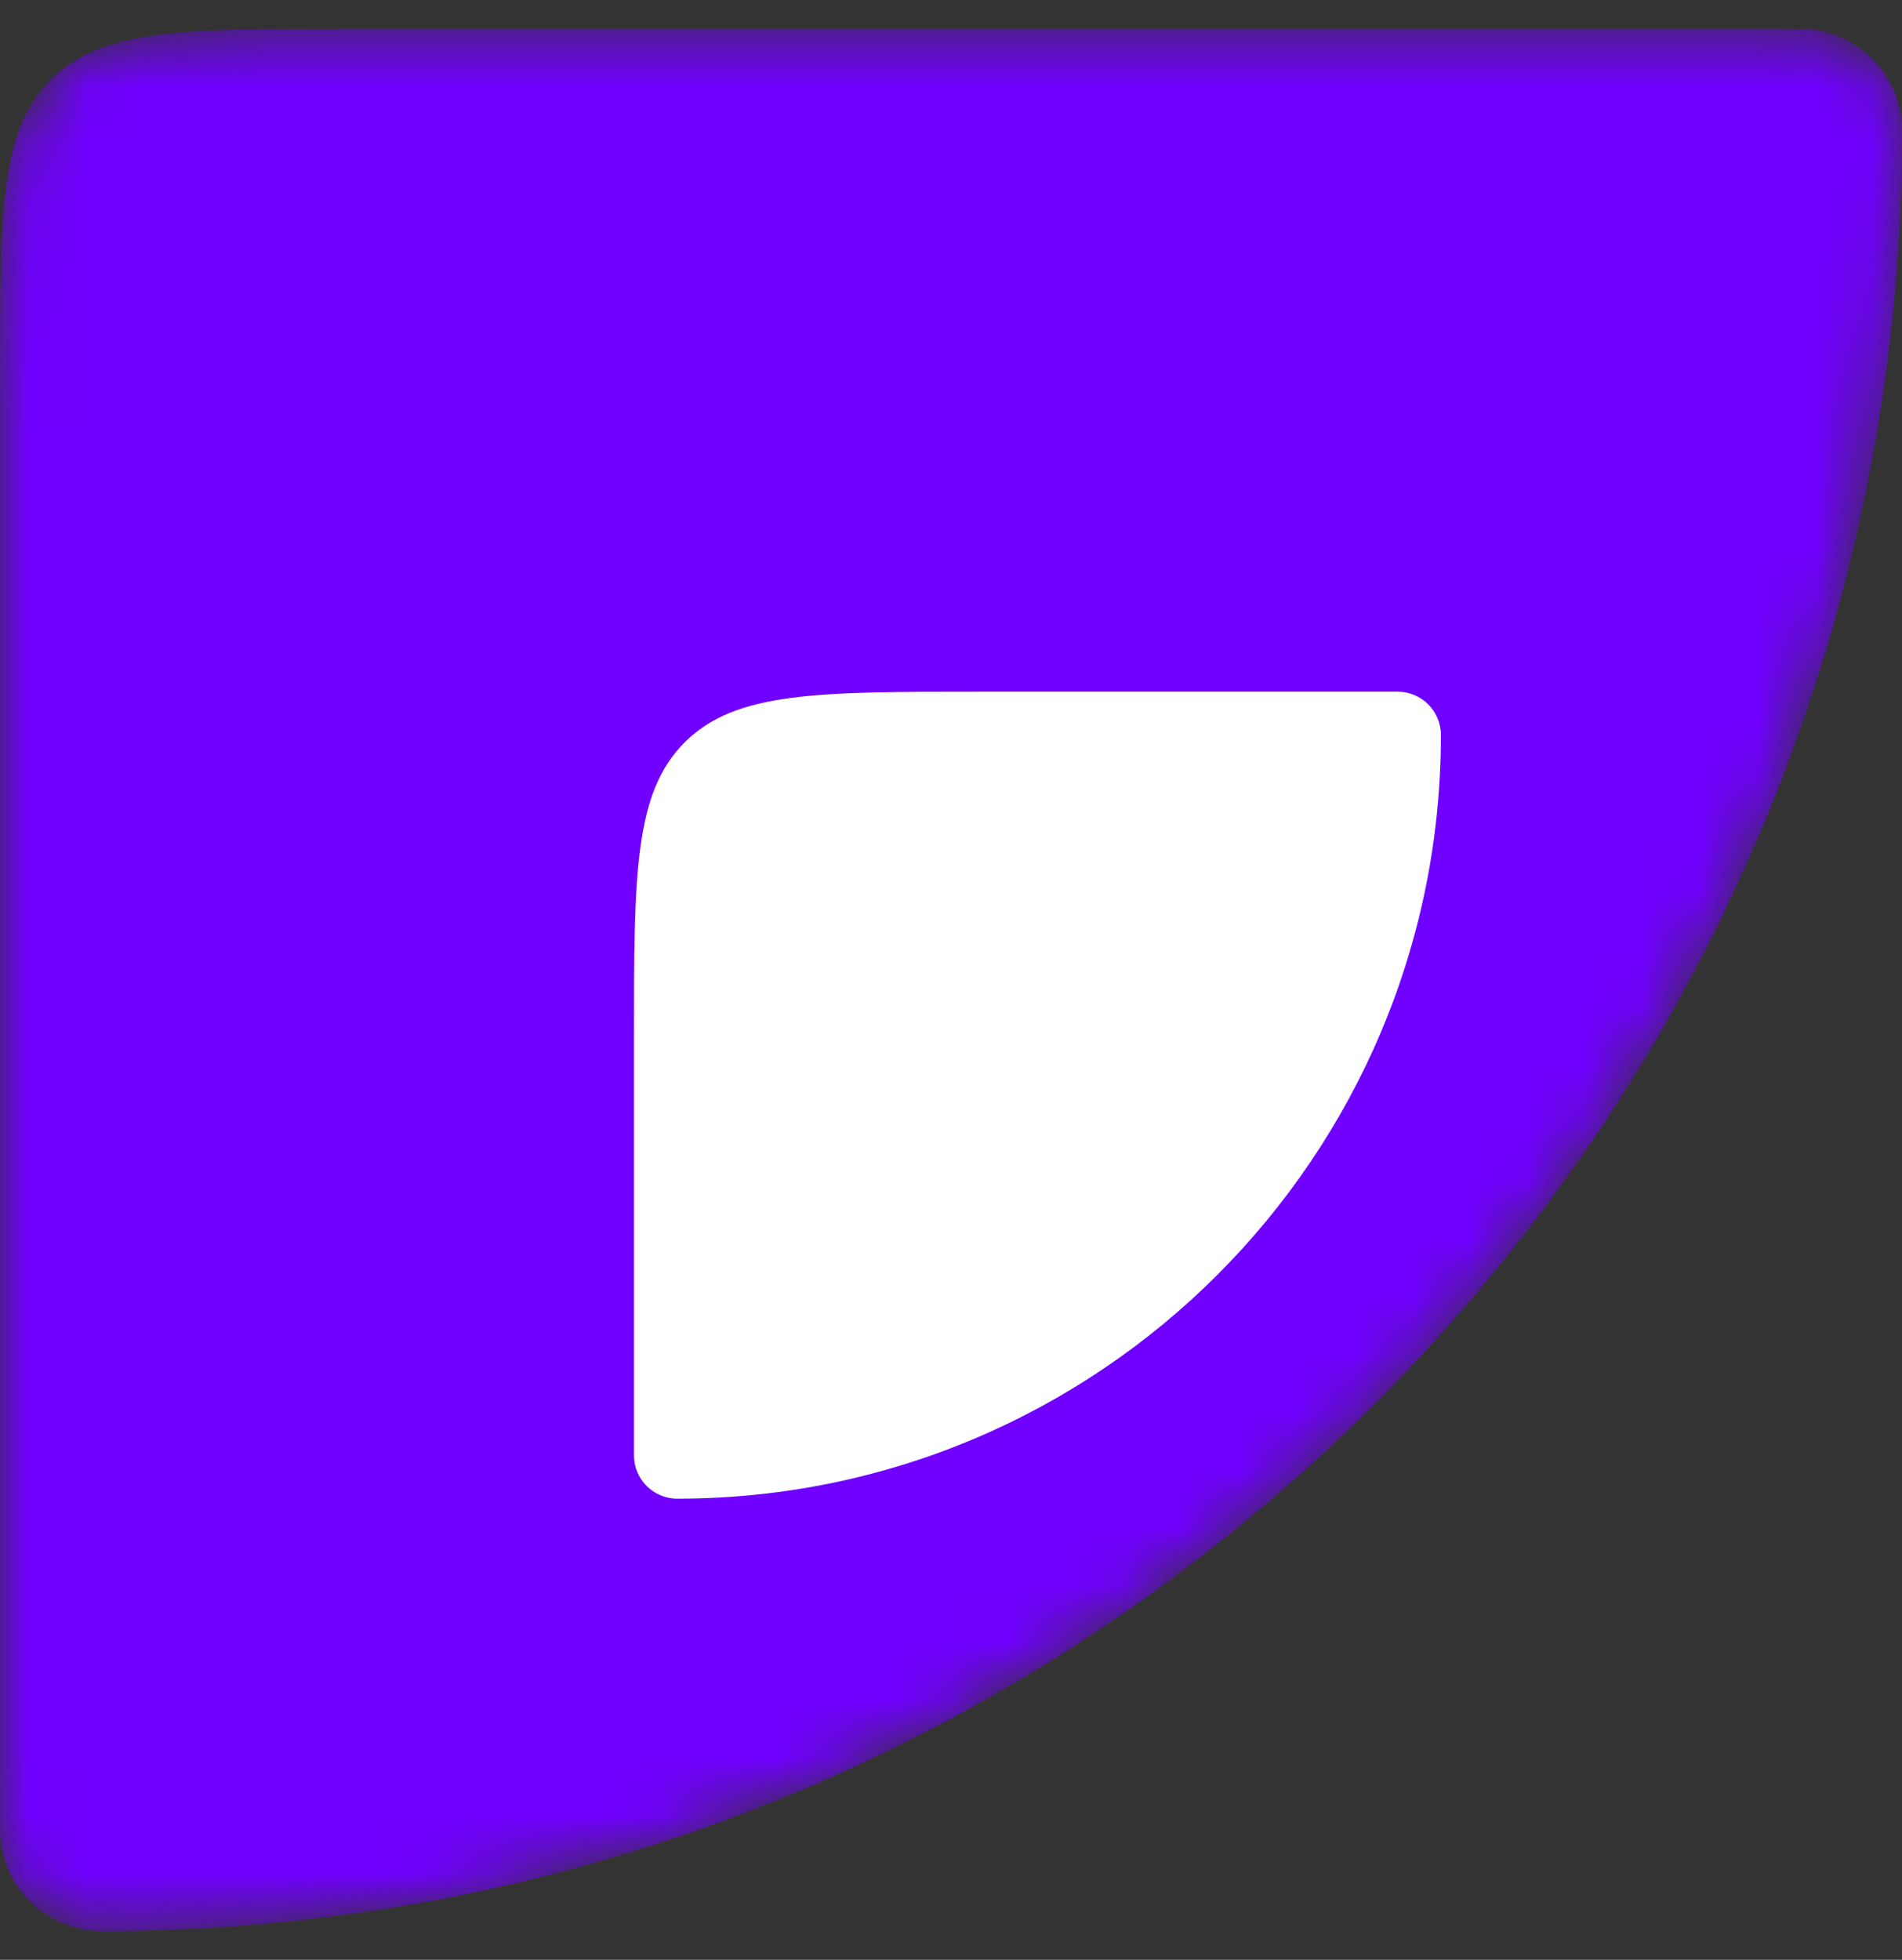 <svg width="33" height="34" viewBox="0 0 33 34" fill="none" xmlns="http://www.w3.org/2000/svg">
<rect x="0" y="0" width="33" height="34" fill="#333333" stroke="none"/>
<mask id="mask0_136_180" style="mask-type:alpha" maskUnits="userSpaceOnUse" x="0" y="0" width="33" height="34">
<path d="M0 6.5C0 3.672 0 2.257 0.879 1.379C1.757 0.5 3.172 0.5 6 0.5H31.232C32.209 0.5 33 1.292 33 2.268C33 19.517 19.017 33.5 1.768 33.5C0.791 33.5 0 32.709 0 31.732V6.5Z" fill="#99EA48"/>
</mask>
<g mask="url(#mask0_136_180)">
<path d="M0 6.5C0 3.672 0 2.257 0.879 1.379C1.757 0.5 3.172 0.5 6 0.5H31.232C32.209 0.5 33 1.292 33 2.268C33 19.517 19.017 33.5 1.768 33.5C0.791 33.5 0 32.709 0 31.732V6.5Z" fill="#7000FF"/>
<path d="M11 18C11 15.172 11 13.757 11.879 12.879C12.757 12 14.172 12 17 12H24.25C24.664 12 25 12.336 25 12.75C25 20.068 19.068 26 11.75 26C11.336 26 11 25.664 11 25.25V18Z" fill="white"/>
</g>
</svg>

